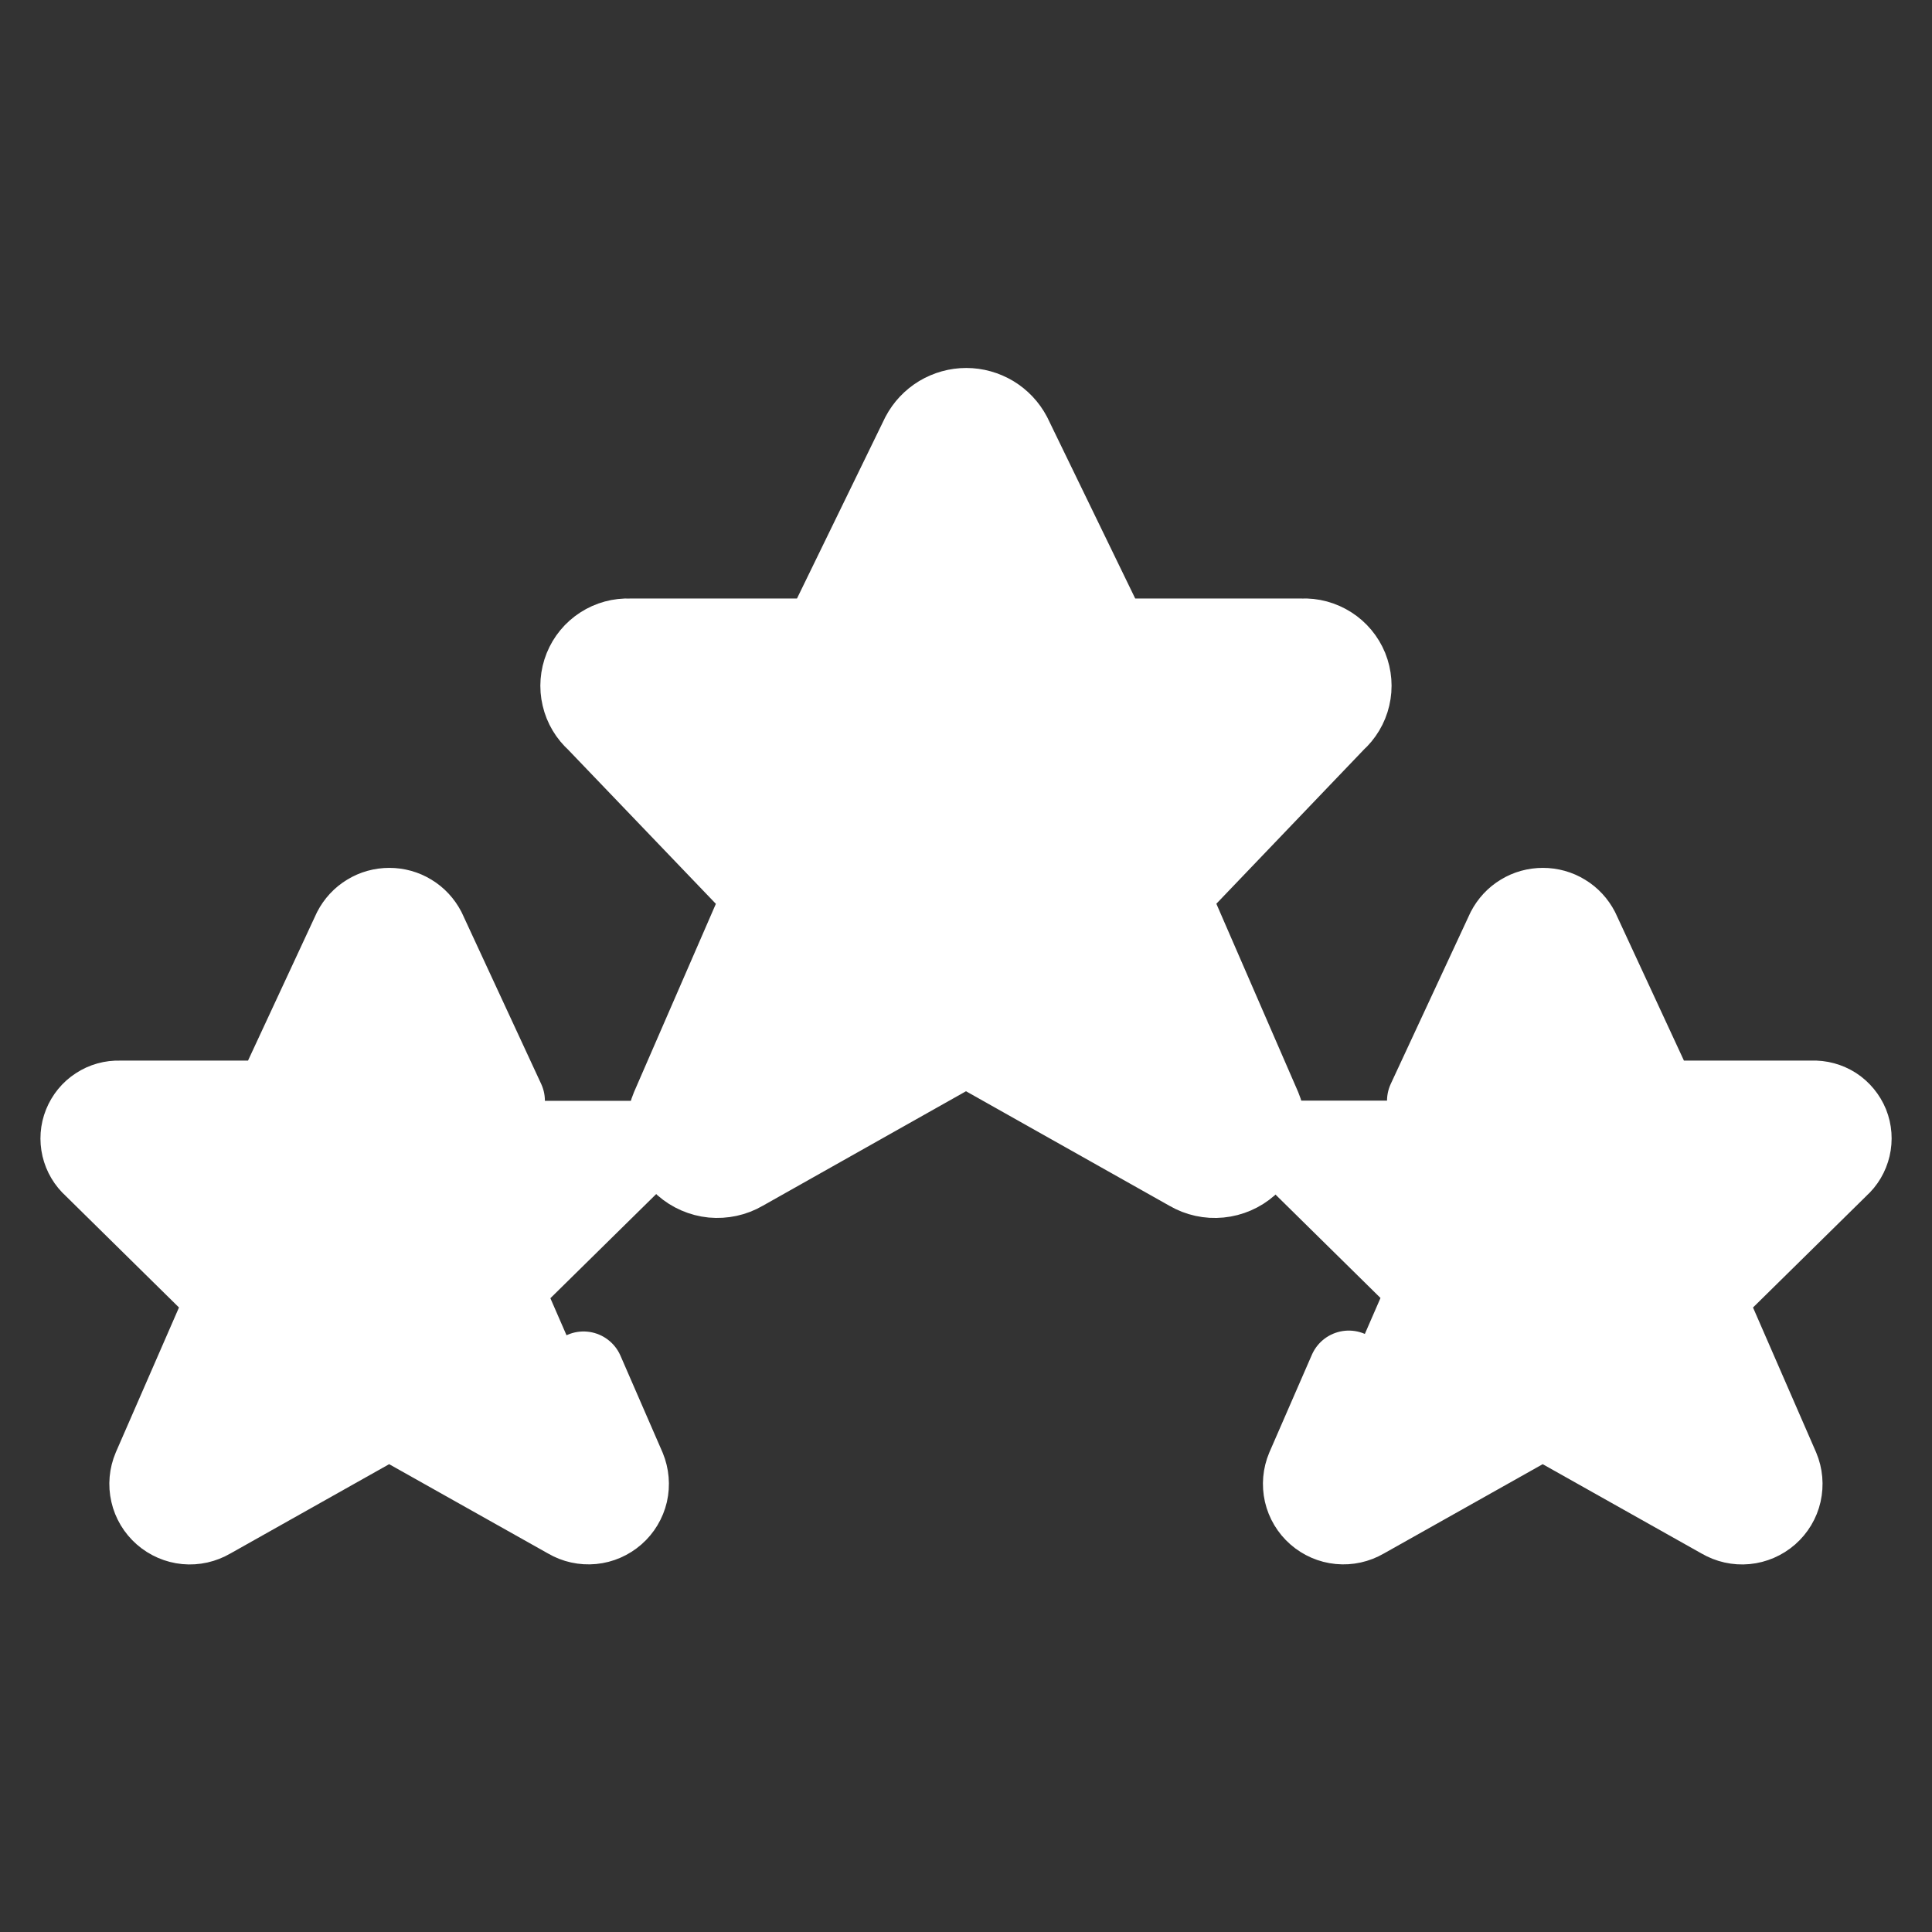 <svg width="24" height="24" viewBox="0 0 24 24" fill="none" xmlns="http://www.w3.org/2000/svg">
<rect x="0" y="0" width="24" height="24" fill="#333333" stroke="none"/>
<path d="M4.828 17.618L2.612 18.862C2.521 18.915 2.416 18.938 2.311 18.928C2.207 18.918 2.108 18.875 2.029 18.805C1.95 18.736 1.895 18.644 1.872 18.541C1.848 18.439 1.857 18.332 1.898 18.235L2.819 16.127L1.159 14.492C1.087 14.428 1.037 14.343 1.015 14.25C0.993 14.156 1 14.058 1.036 13.969C1.072 13.88 1.134 13.803 1.215 13.751C1.295 13.698 1.39 13.672 1.486 13.675H3.4L4.385 11.556C4.426 11.474 4.489 11.405 4.568 11.356C4.646 11.308 4.736 11.282 4.828 11.282C4.92 11.282 5.011 11.308 5.089 11.356C5.167 11.405 5.231 11.474 5.272 11.556L6.257 13.675H8.17C8.266 13.672 8.36 13.699 8.441 13.751C8.521 13.804 8.583 13.88 8.619 13.969C8.655 14.058 8.662 14.156 8.641 14.25C8.619 14.343 8.569 14.428 8.498 14.492L6.837 16.127L7.757 18.238C7.798 18.335 7.807 18.442 7.783 18.544C7.76 18.647 7.705 18.739 7.626 18.808C7.547 18.878 7.448 18.921 7.343 18.931C7.239 18.941 7.134 18.918 7.043 18.865L4.828 17.618ZM19.159 17.618L16.943 18.862C16.852 18.915 16.747 18.937 16.643 18.927C16.538 18.916 16.44 18.874 16.361 18.805C16.283 18.735 16.227 18.643 16.204 18.541C16.18 18.439 16.189 18.332 16.23 18.235L17.149 16.124L15.489 14.489C15.416 14.425 15.366 14.341 15.343 14.247C15.321 14.153 15.328 14.054 15.364 13.965C15.4 13.875 15.463 13.799 15.544 13.746C15.625 13.694 15.72 13.668 15.817 13.672H17.73L18.715 11.553C18.756 11.47 18.819 11.401 18.898 11.352C18.976 11.304 19.067 11.278 19.159 11.278C19.251 11.278 19.342 11.304 19.42 11.352C19.498 11.401 19.562 11.47 19.603 11.553L20.587 13.672H22.499C22.595 13.668 22.691 13.694 22.771 13.746C22.852 13.799 22.915 13.875 22.951 13.964C22.988 14.054 22.995 14.152 22.973 14.246C22.951 14.34 22.901 14.425 22.829 14.489L21.169 16.124L22.089 18.235C22.129 18.332 22.138 18.439 22.114 18.541C22.09 18.643 22.035 18.735 21.956 18.804C21.878 18.873 21.779 18.916 21.675 18.926C21.571 18.937 21.466 18.914 21.375 18.862L19.159 17.618Z" fill="white"/>
<path d="M12.563 5.409L13.789 7.935H16.175C16.296 7.929 16.415 7.962 16.517 8.027C16.619 8.092 16.698 8.187 16.744 8.299C16.789 8.411 16.799 8.535 16.771 8.653C16.744 8.77 16.68 8.877 16.59 8.957L14.519 11.121L15.666 13.761C15.717 13.882 15.729 14.016 15.7 14.144C15.671 14.272 15.602 14.387 15.504 14.474C15.405 14.561 15.282 14.614 15.151 14.627C15.021 14.64 14.889 14.611 14.776 14.545L12 12.982L9.226 14.545C9.113 14.611 8.981 14.639 8.851 14.627C8.72 14.614 8.597 14.56 8.499 14.474C8.401 14.387 8.332 14.272 8.303 14.144C8.273 14.017 8.285 13.883 8.336 13.762L9.484 11.122L7.409 8.957C7.319 8.877 7.255 8.771 7.228 8.653C7.2 8.536 7.21 8.412 7.255 8.3C7.3 8.188 7.379 8.093 7.48 8.028C7.582 7.962 7.701 7.93 7.822 7.935H10.213L11.443 5.409C11.497 5.307 11.577 5.222 11.676 5.162C11.774 5.103 11.888 5.071 12.003 5.071C12.118 5.071 12.231 5.103 12.33 5.162C12.428 5.222 12.509 5.307 12.563 5.409Z" fill="white"/>
<path d="M8.76 12.79L13.732 7.817L12.563 5.409C12.509 5.306 12.429 5.219 12.33 5.159C12.23 5.098 12.117 5.066 12 5.066C11.884 5.066 11.77 5.098 11.671 5.159C11.572 5.219 11.491 5.306 11.438 5.409L10.208 7.935H7.818C7.698 7.931 7.579 7.964 7.478 8.03C7.378 8.096 7.3 8.191 7.255 8.303C7.21 8.415 7.201 8.537 7.229 8.654C7.257 8.771 7.32 8.877 7.41 8.957L9.48 11.12L8.76 12.79Z" fill="white"/>
<path d="M17.73 13.675L18.715 11.556C18.758 11.473 18.822 11.403 18.902 11.355C18.981 11.306 19.073 11.281 19.166 11.281C19.259 11.281 19.351 11.306 19.43 11.355C19.51 11.403 19.574 11.473 19.617 11.556L20.599 13.675H22.512C22.608 13.671 22.703 13.697 22.785 13.749C22.866 13.802 22.928 13.878 22.965 13.967C23.001 14.057 23.008 14.155 22.986 14.249C22.964 14.343 22.914 14.428 22.842 14.492L21.181 16.127L22.101 18.239C22.142 18.336 22.151 18.443 22.128 18.546C22.105 18.648 22.049 18.741 21.97 18.81C21.891 18.879 21.792 18.922 21.687 18.932C21.583 18.942 21.478 18.918 21.387 18.865L19.164 17.615L16.941 18.865C16.85 18.918 16.745 18.941 16.641 18.931C16.536 18.921 16.438 18.878 16.359 18.809C16.28 18.74 16.225 18.648 16.201 18.545C16.178 18.443 16.187 18.336 16.228 18.239L16.755 17.029M7.249 17.04L7.771 18.24C7.811 18.337 7.82 18.444 7.797 18.546C7.773 18.648 7.718 18.74 7.639 18.809C7.56 18.878 7.462 18.921 7.358 18.931C7.253 18.941 7.148 18.918 7.058 18.865L4.834 17.615L2.612 18.865C2.521 18.918 2.416 18.942 2.311 18.932C2.207 18.922 2.108 18.879 2.029 18.81C1.95 18.741 1.894 18.648 1.871 18.546C1.847 18.443 1.857 18.336 1.898 18.239L2.819 16.127L1.159 14.492C1.087 14.428 1.037 14.343 1.015 14.25C0.993 14.156 1 14.058 1.036 13.969C1.072 13.88 1.134 13.803 1.215 13.751C1.295 13.698 1.39 13.672 1.486 13.675H3.4L4.385 11.556C4.428 11.473 4.492 11.403 4.572 11.355C4.651 11.306 4.743 11.281 4.836 11.281C4.929 11.281 5.021 11.306 5.1 11.355C5.18 11.403 5.244 11.473 5.287 11.556L6.269 13.675M12.563 5.409L13.789 7.935H16.175C16.296 7.929 16.415 7.962 16.517 8.027C16.619 8.092 16.698 8.187 16.744 8.299C16.789 8.411 16.799 8.535 16.771 8.653C16.744 8.77 16.68 8.877 16.59 8.957L14.519 11.121L15.666 13.761C15.717 13.882 15.729 14.016 15.7 14.144C15.671 14.272 15.602 14.387 15.504 14.474C15.405 14.561 15.282 14.614 15.151 14.627C15.021 14.64 14.889 14.611 14.776 14.545L12 12.982L9.226 14.545C9.113 14.611 8.981 14.639 8.851 14.627C8.721 14.614 8.597 14.56 8.499 14.474C8.401 14.387 8.332 14.272 8.303 14.144C8.273 14.017 8.285 13.883 8.336 13.762L9.484 11.122L7.409 8.957C7.319 8.877 7.255 8.771 7.228 8.653C7.2 8.536 7.21 8.412 7.255 8.3C7.3 8.188 7.379 8.093 7.48 8.028C7.582 7.962 7.701 7.93 7.822 7.935H10.213L11.443 5.409C11.497 5.307 11.577 5.222 11.676 5.162C11.775 5.103 11.888 5.071 12.003 5.071C12.118 5.071 12.231 5.103 12.33 5.162C12.429 5.222 12.509 5.307 12.563 5.409Z" stroke="white" stroke-linecap="round" stroke-linejoin="round"/>
</svg>
